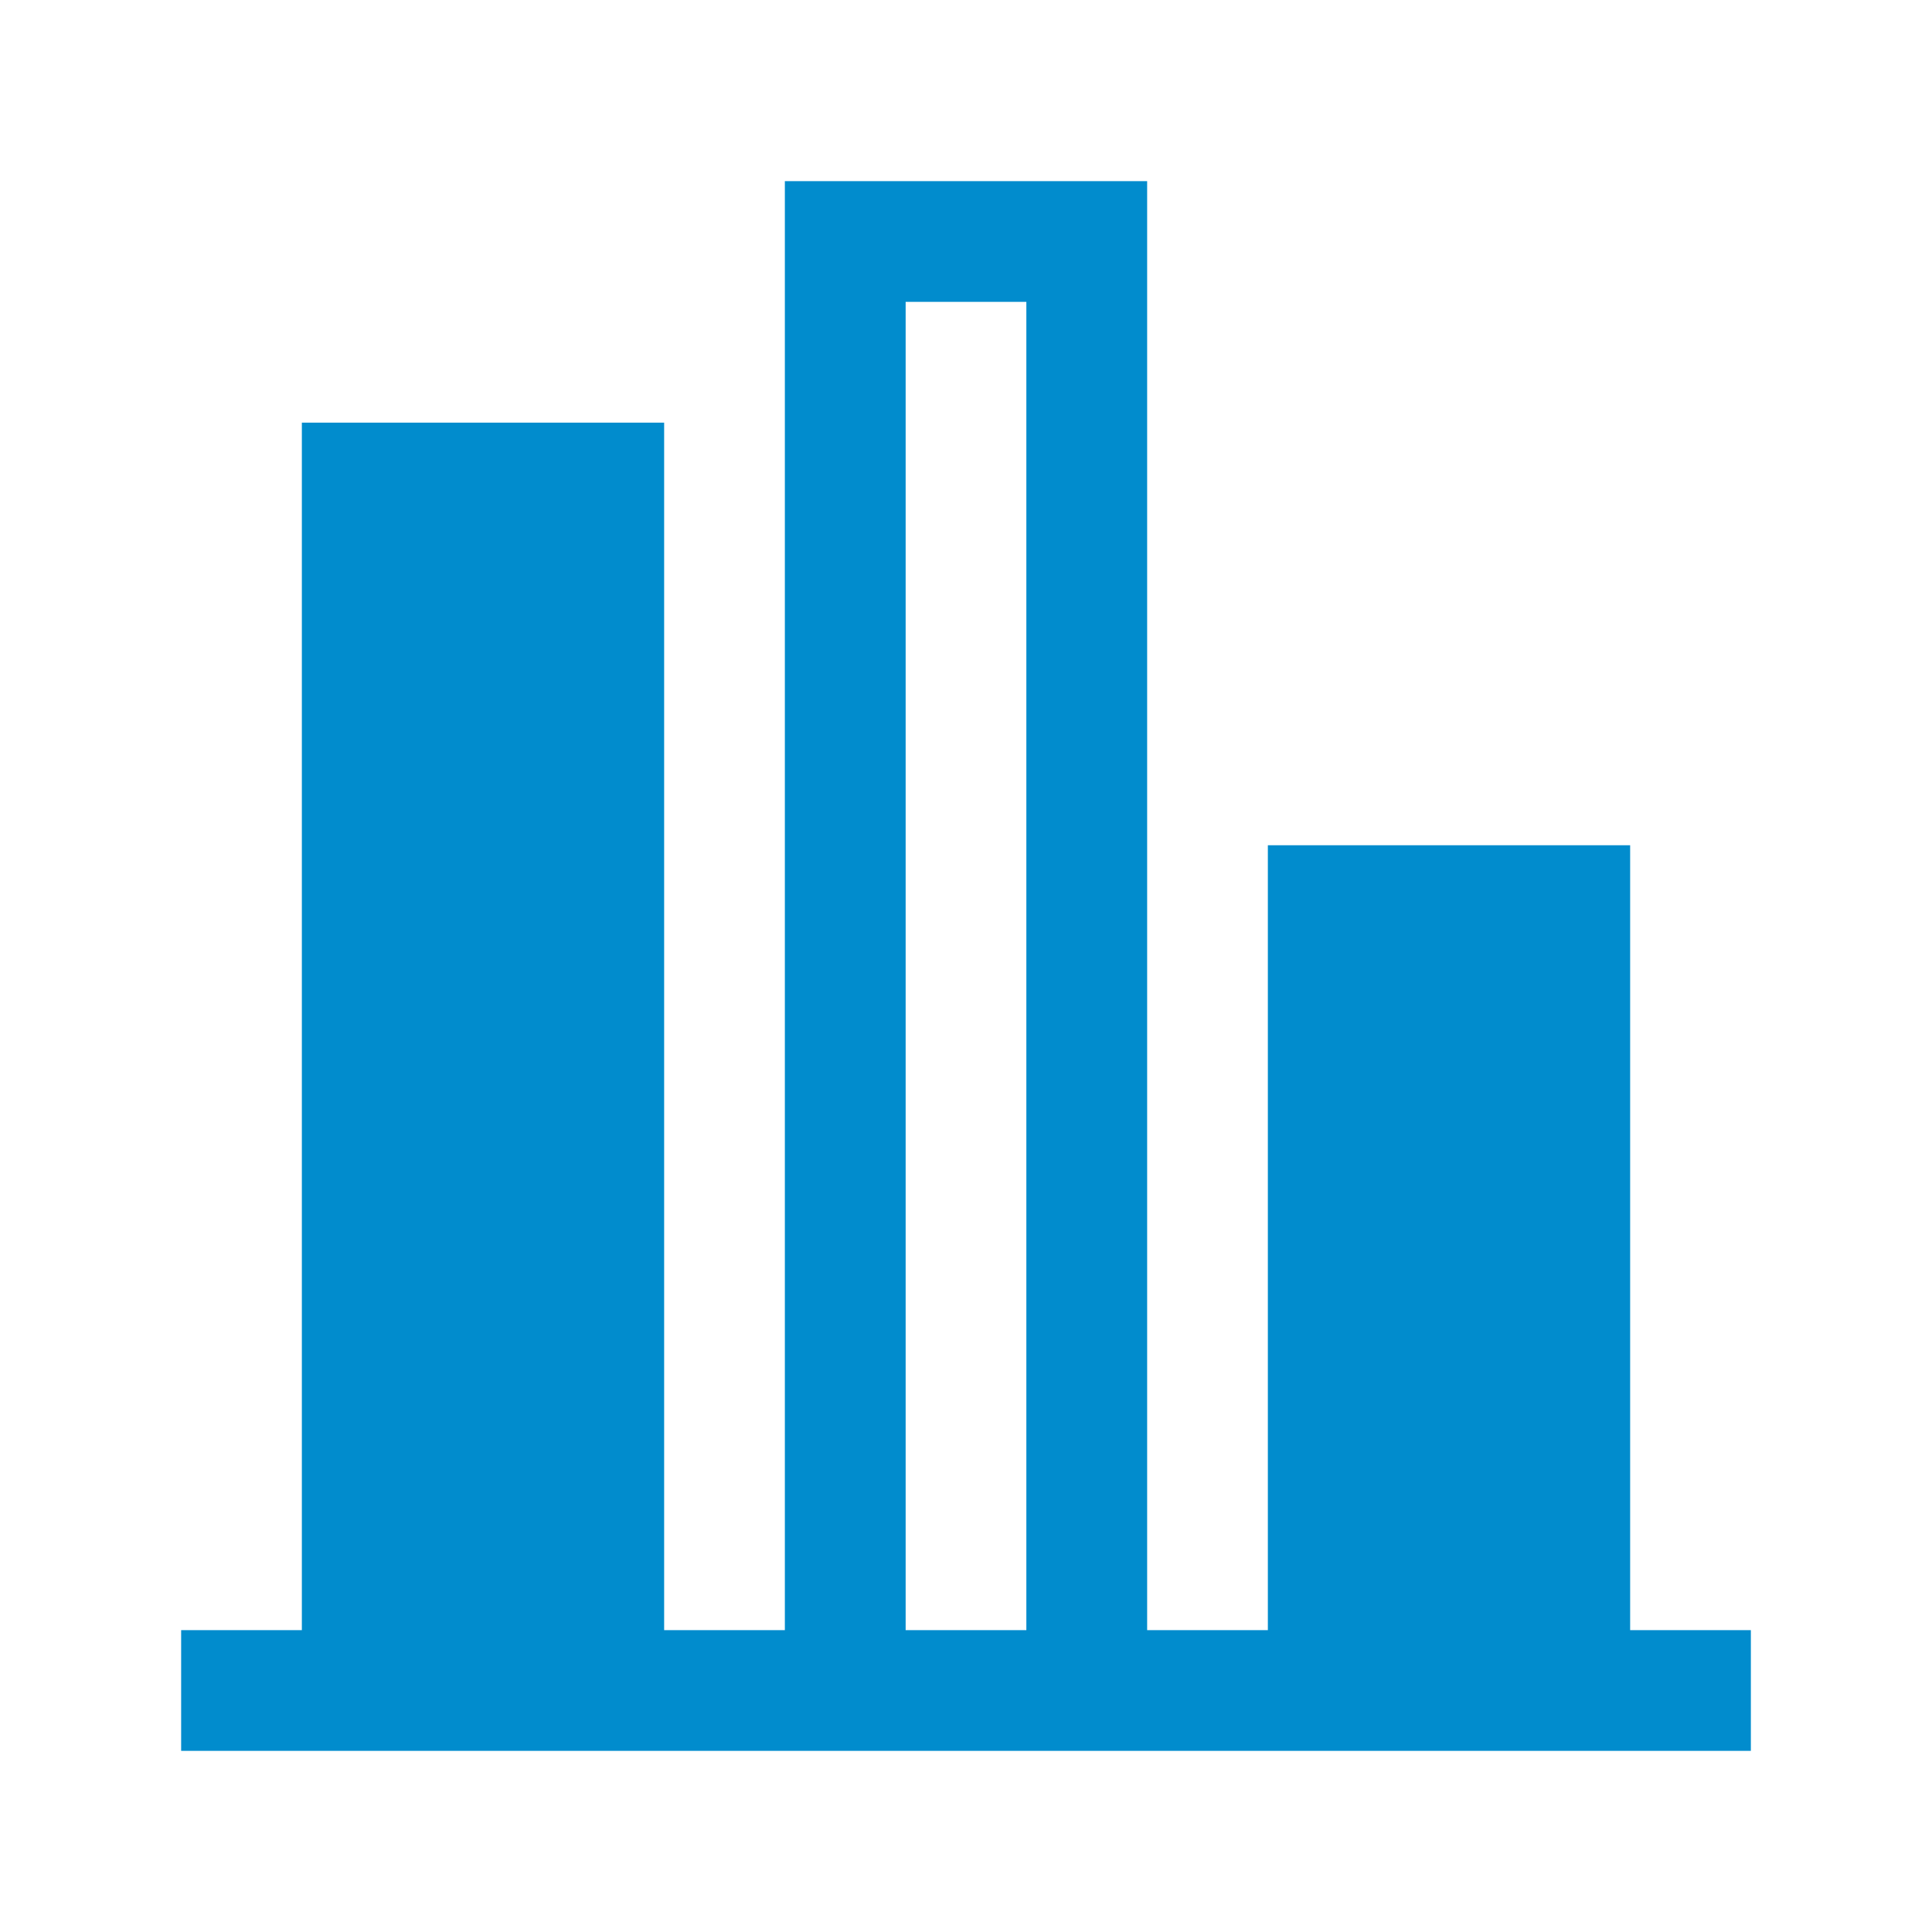 <svg width="50" height="50" viewBox="0 0 50 50" fill="none" xmlns="http://www.w3.org/2000/svg">
<path d="M20.312 4.688V42.188H17.188V10.938H7.812V42.188H4.688V45.312H45.312V42.188H42.188V21.875H32.812V42.188H29.688V4.688H20.312ZM23.438 7.812H26.562V42.188H23.438V7.812Z" fill="#018CCD"/>
</svg>
